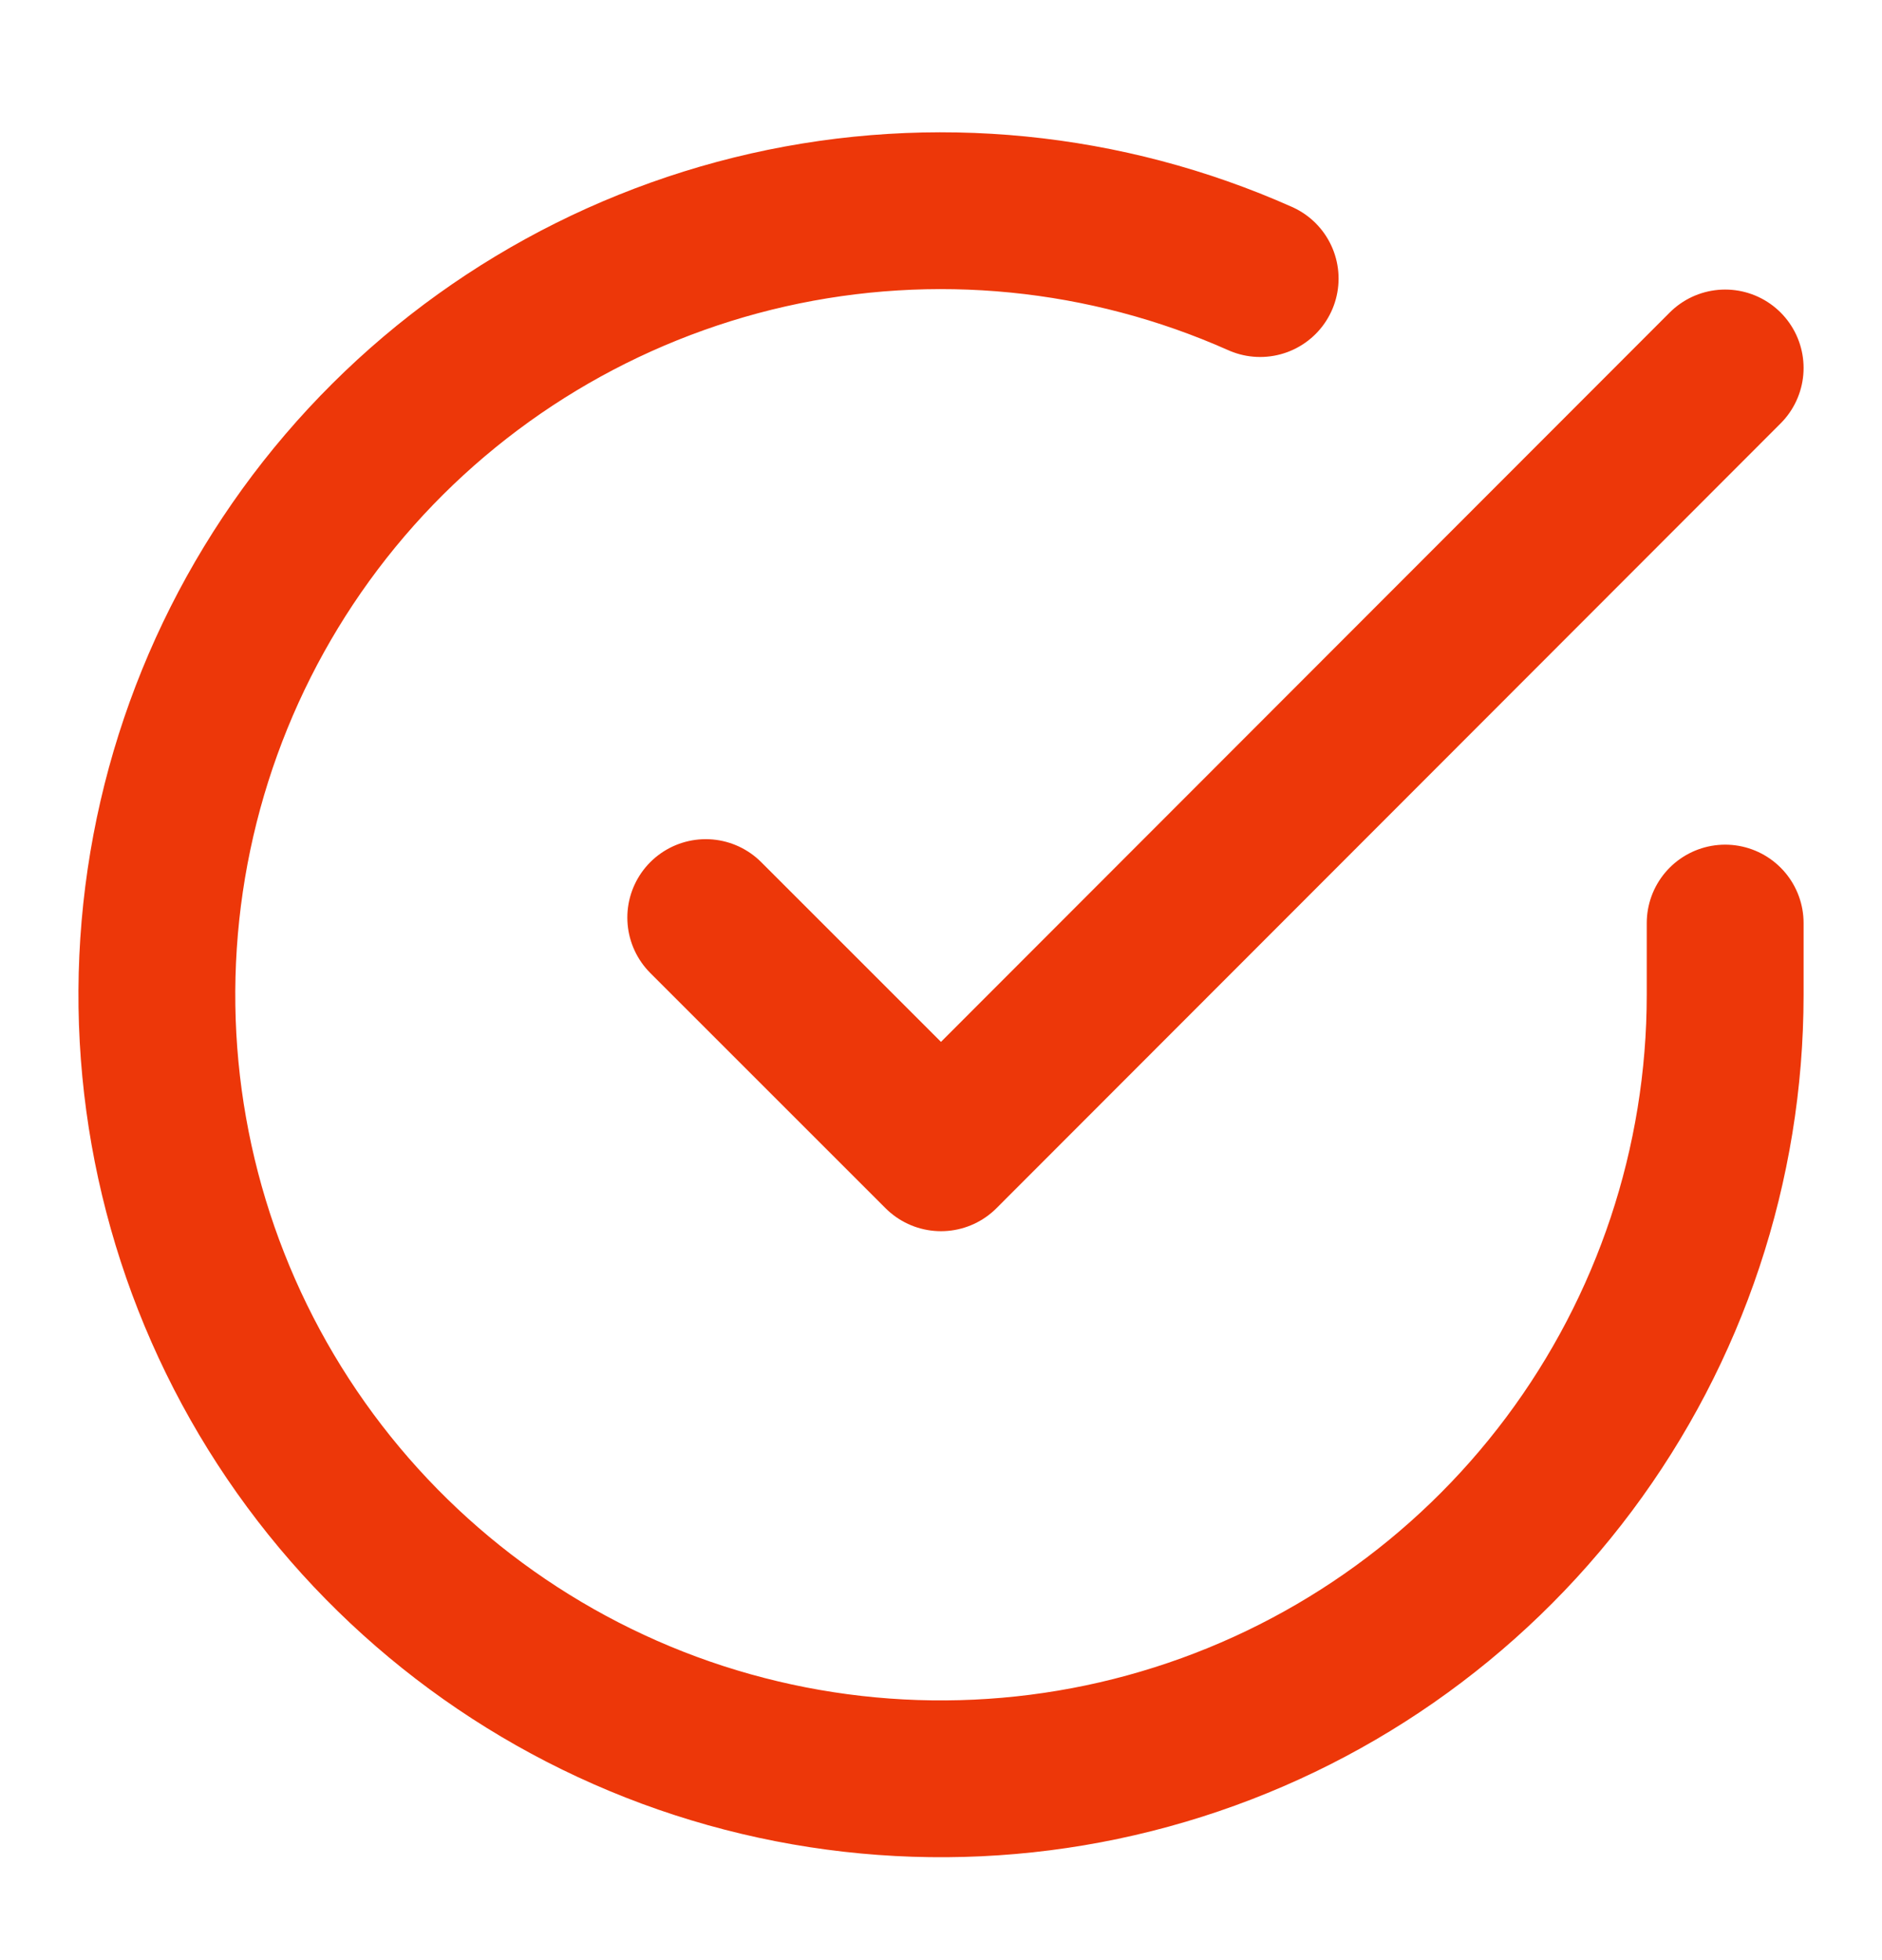 <svg width="24" height="25" viewBox="0 0 24 25" fill="none" xmlns="http://www.w3.org/2000/svg">
<path d="M22 11.773V12.693C21.999 14.85 21.3 16.948 20.009 18.675C18.718 20.402 16.903 21.666 14.835 22.277C12.767 22.889 10.557 22.815 8.534 22.068C6.512 21.32 4.785 19.939 3.611 18.13C2.437 16.321 1.88 14.181 2.022 12.03C2.164 9.878 2.997 7.83 4.398 6.19C5.799 4.551 7.693 3.409 9.796 2.933C11.9 2.458 14.1 2.676 16.07 3.553M22 4.693L12 14.703L9 11.703" stroke="#ED3709" stroke-width="2" stroke-linecap="round" stroke-linejoin="round"/>
</svg>

